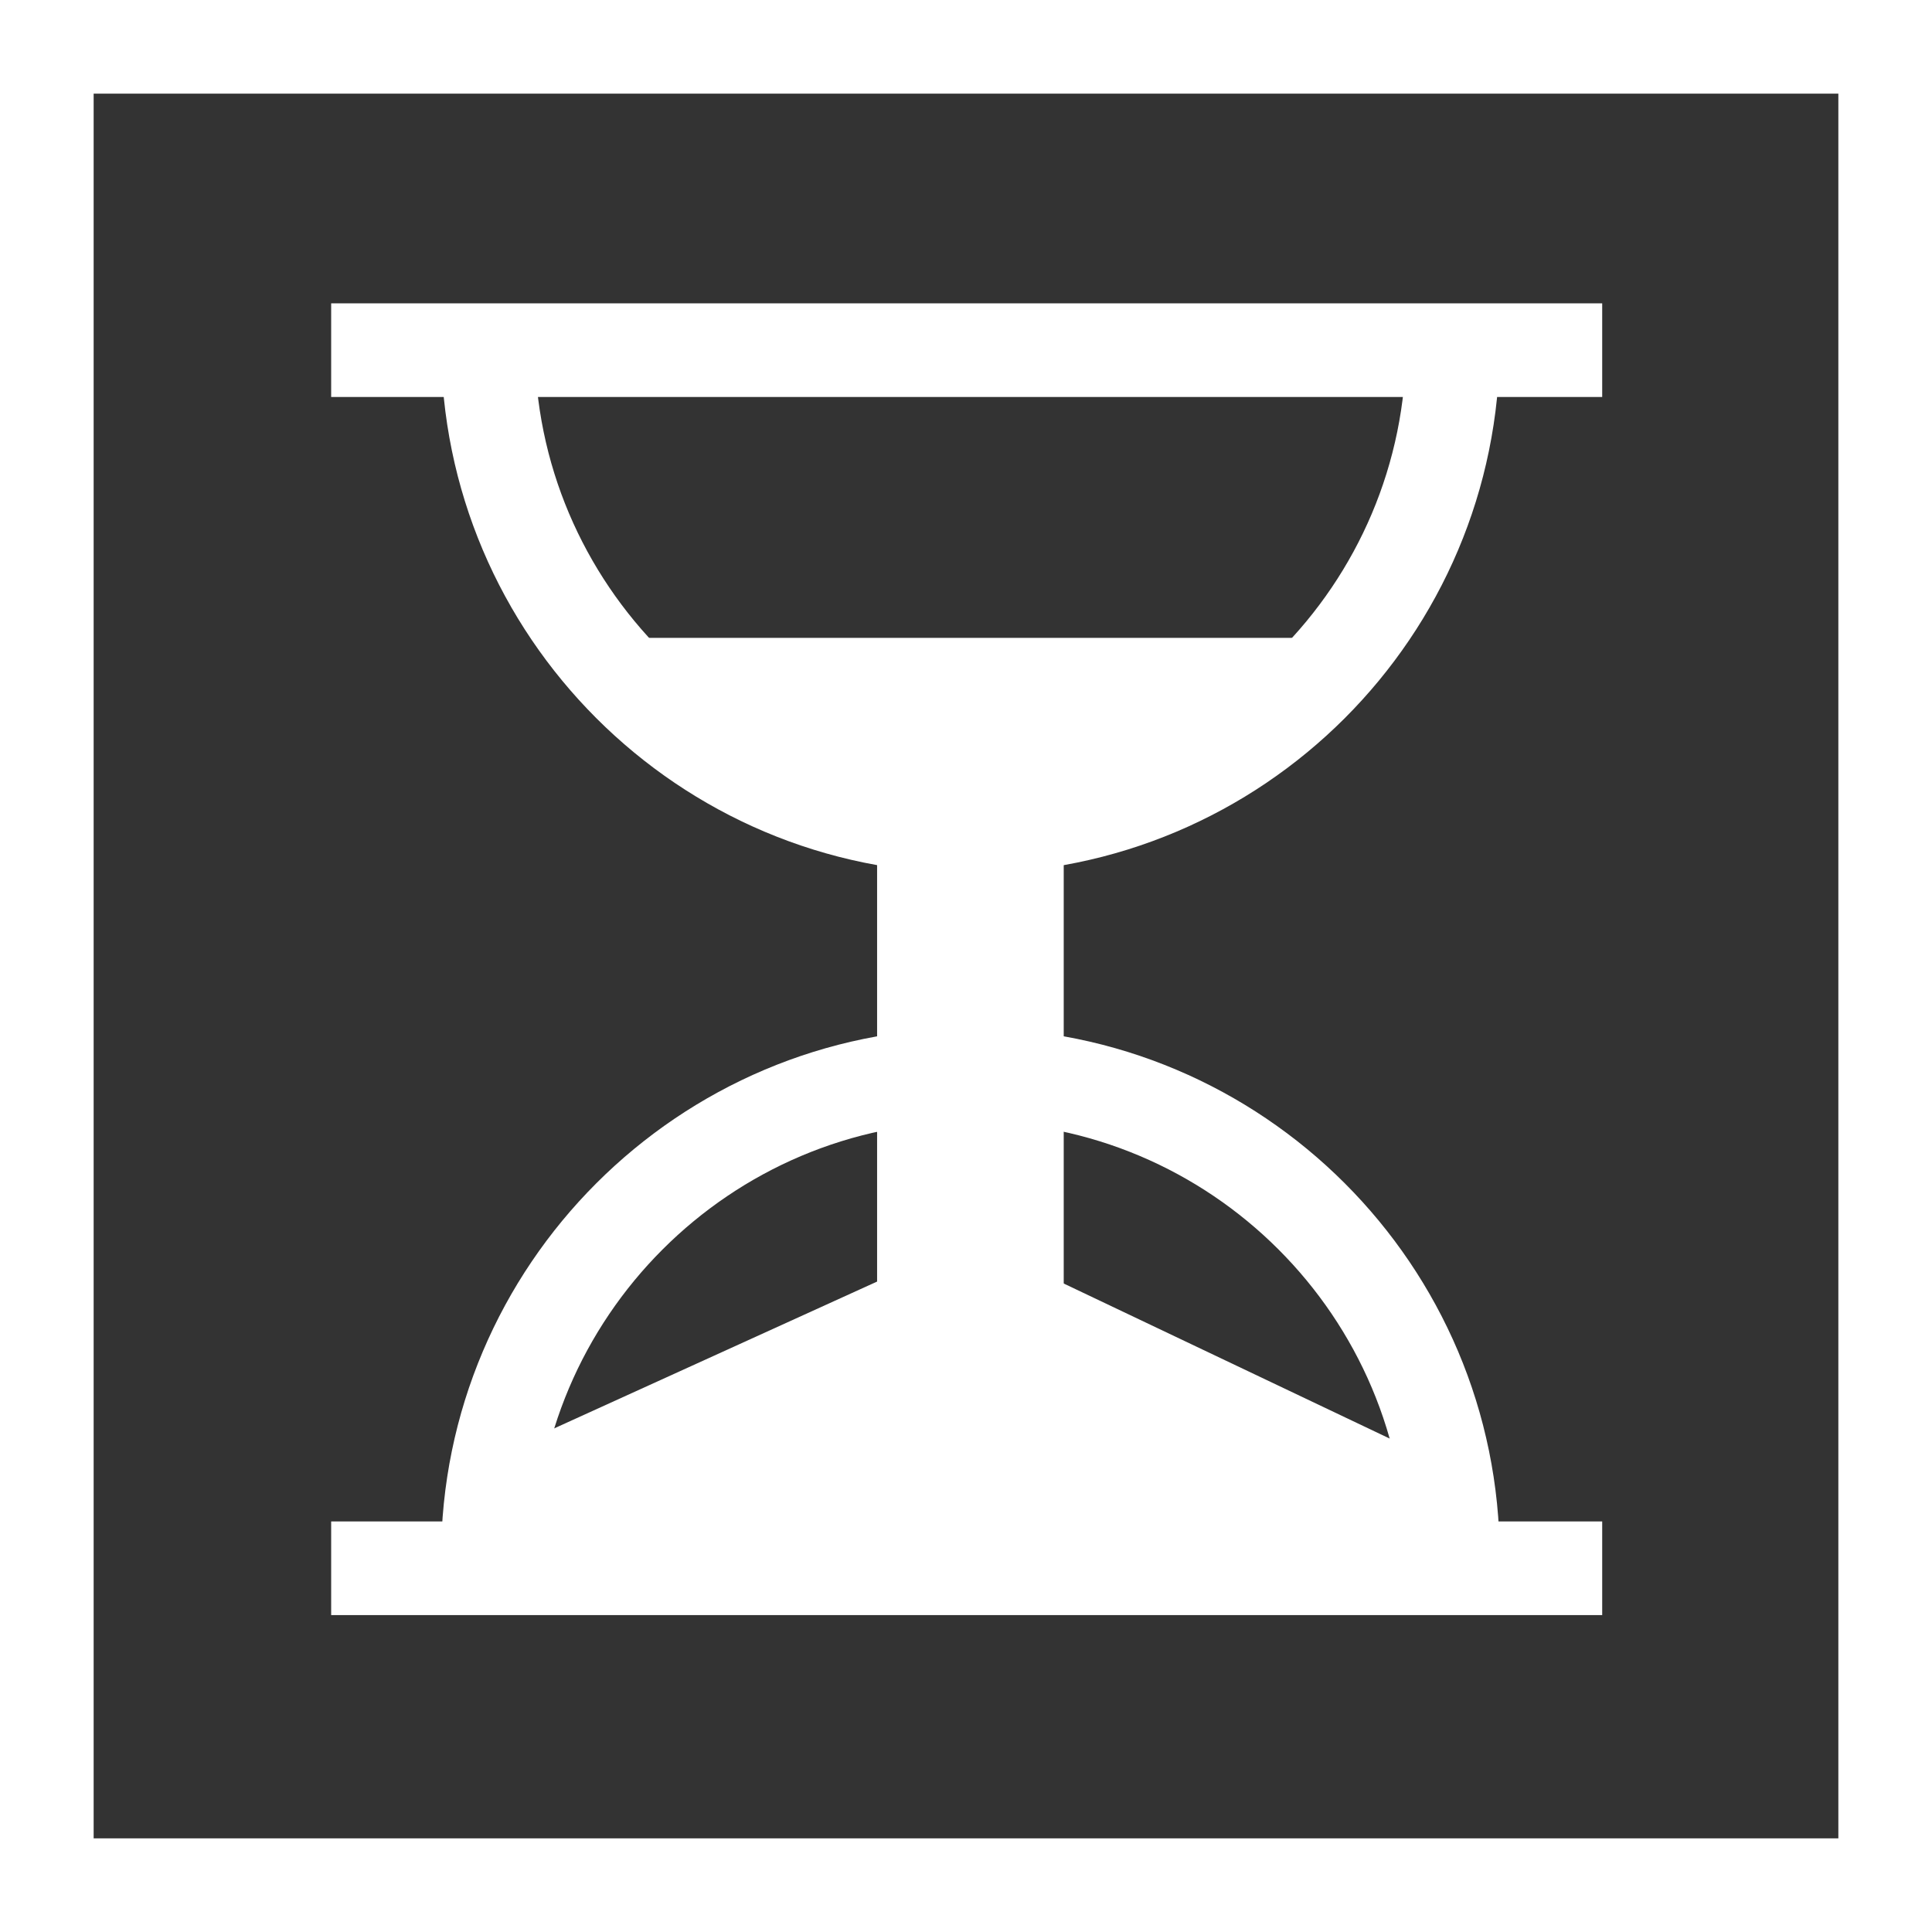 <svg xmlns="http://www.w3.org/2000/svg" id="Calque_2" data-name="Calque 2" viewBox="0 0 28.47 28.47"><rect x="0" y="0" width="28.47" height="28.47" fill="#333333" stroke="none"/><g id="TXT"><g><rect x=".69" y=".69" width="27.09" height="27.09" style="fill: none; stroke: #fff; stroke-miterlimit: 10; stroke-width: 1.38px;"></rect><path d="M21.41,5.07c0,3.93-3.19,7.11-7.11,7.11s-7.11-3.19-7.11-7.11" style="fill: none; stroke: #fff; stroke-miterlimit: 10; stroke-width: 1.38px;"></path><path d="M21.41,22.95c0-3.93-3.19-7.11-7.11-7.11s-7.11,3.19-7.11,7.11" style="fill: none; stroke: #fff; stroke-miterlimit: 10; stroke-width: 1.38px;"></path><line x1="4.88" y1="5.16" x2="23.61" y2="5.16" style="fill: none; stroke: #fff; stroke-miterlimit: 10; stroke-width: 1.38px;"></line><line x1="4.88" y1="23.11" x2="23.61" y2="23.11" style="fill: none; stroke: #fff; stroke-miterlimit: 10; stroke-width: 1.38px;"></line><line x1="14.3" y1="12.19" x2="14.3" y2="18.96" style="fill: none; stroke: #fff; stroke-miterlimit: 10; stroke-width: 2.75px;"></line><path d="M8.66,9.4h11.51s-5.87,6.57-11.51,0Z" style="fill: #fff;"></path><polyline points="7.35 21.42 14.3 18.26 21.28 21.58 21.94 23.11 7.33 23.57 7.26 21.94" style="fill: #fff;"></polyline></g></g></svg>